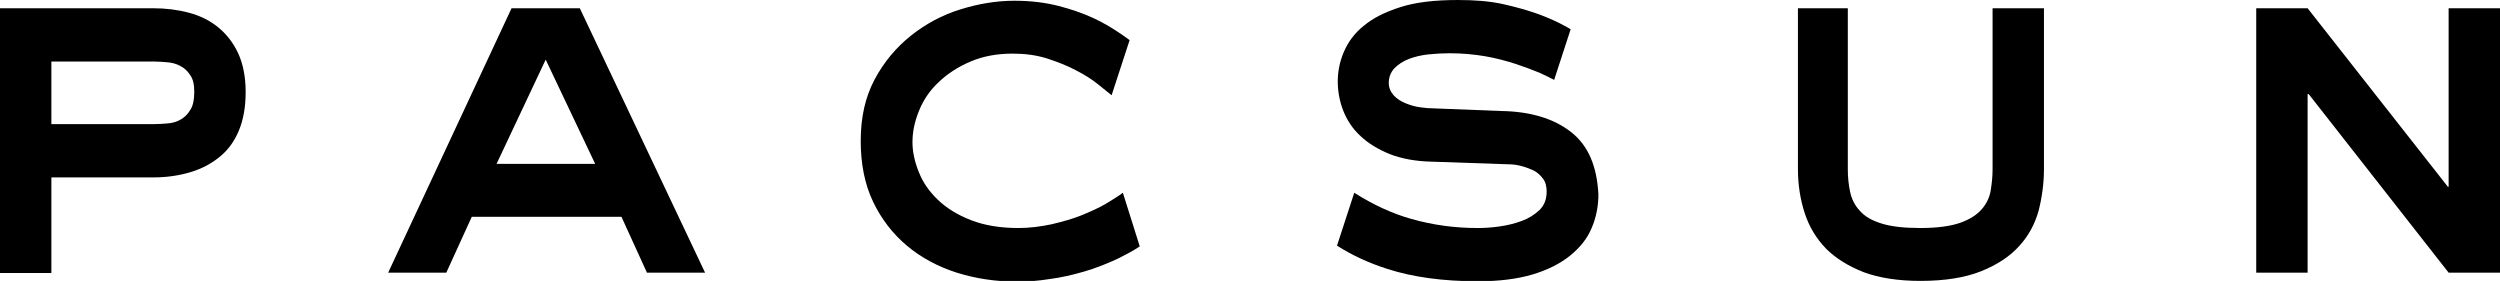 <svg version="1.1" id="Layer_1" xmlns:x="ns_extend;" xmlns:i="ns_ai;" xmlns:graph="ns_graphs;" xmlns="http://www.w3.org/2000/svg" xmlns:xlink="http://www.w3.org/1999/xlink" x="0px" y="0px" viewBox="0 0 666.6 74.9" style="enable-background:new 0 0 666.6 74.9;" xml:space="preserve">
 <g>
  <path d="M40.9,2.2c3.3,0,6.5,0.4,9.5,1.2c3,0.8,5.6,2.1,7.8,3.9c2.2,1.8,4,4.1,5.3,6.9c1.3,2.8,2,6.3,2,10.3c0,4-0.6,7.4-1.8,10.3
		c-1.2,2.9-2.9,5.2-5.1,7c-2.2,1.8-4.8,3.2-7.8,4.1c-3,0.9-6.3,1.4-9.8,1.4H13.7v25.5H0V2.2L40.9,2.2L40.9,2.2z M13.7,33.1h27.2
		c1.3,0,2.6-0.1,3.9-0.2c1.3-0.1,2.5-0.5,3.5-1.1c1-0.6,1.8-1.4,2.5-2.6c0.7-1.1,1-2.7,1-4.7c0-1.9-0.3-3.4-1.1-4.5
		c-0.7-1.1-1.6-1.9-2.6-2.4c-1.1-0.6-2.2-0.9-3.5-1c-1.3-0.1-2.5-0.2-3.7-0.2H13.7V33.1L13.7,33.1z">
  </path>
  <path d="M136.4,2.2h18.2L188,72.7h-15.5l-6.8-14.9h-39.9l-6.8,14.9h-15.5L136.4,2.2L136.4,2.2z M132.4,43.7h26.3l-13.2-27.8
		L132.4,43.7L132.4,43.7z">
  </path>
  <path d="M492.7,2.2v42.9c0,2.1,0.2,4.1,0.6,6c0.4,1.9,1.2,3.6,2.6,5.1c1.3,1.5,3.2,2.6,5.8,3.4c2.5,0.8,6,1.2,10.3,1.2
		c4.6,0,8.1-0.5,10.7-1.4c2.5-0.9,4.4-2.1,5.7-3.6c1.3-1.5,2.1-3.2,2.4-5c0.3-1.9,0.5-3.7,0.5-5.6V2.2h13.7v42.9
		c0,3.7-0.5,7.4-1.4,11c-1,3.6-2.7,6.8-5.2,9.5c-2.5,2.8-5.9,5-10.1,6.7c-4.2,1.7-9.7,2.6-16.2,2.6c-6,0-11-0.8-15.1-2.3
		c-4.1-1.6-7.5-3.7-10.1-6.3c-2.6-2.7-4.5-5.8-5.7-9.5c-1.2-3.7-1.8-7.6-1.8-11.7V2.2H492.7L492.7,2.2z">
  </path>
  <polygon points="601.6,2.2 615.3,2.2 652.7,49.8 652.9,49.8 652.9,2.2 666.6,2.2 666.6,72.7 652.9,72.7 615.6,25.1 615.3,25.1 
		615.3,72.7 601.6,72.7 	">
  </polygon>
  <path d="M299.4,51.4c-1.2,0.9-2.7,1.8-4.3,2.8c-2,1.2-4.3,2.2-6.7,3.2c-2.5,1-5.1,1.7-8,2.4c-2.9,0.6-5.8,1-8.8,1
		c-4.9,0-9.1-0.7-12.7-2.1c-3.6-1.4-6.5-3.2-8.8-5.4c-2.3-2.2-4-4.6-5.1-7.4c-1.1-2.7-1.7-5.4-1.7-8c0-2.8,0.6-5.6,1.8-8.5
		c1.2-2.9,2.9-5.4,5.3-7.6c2.3-2.2,5.1-4,8.4-5.4c3.3-1.4,7-2.1,11.2-2.1c3.3,0,6.4,0.4,9.2,1.3c2.8,0.9,5.3,1.9,7.6,3.1
		c2.3,1.2,4.3,2.4,6,3.8c1.4,1.1,2.6,2.1,3.6,2.9l4.8-14.7c-0.7-0.5-1.4-1-2.1-1.5c-2.2-1.5-4.6-3-7.4-4.3c-2.8-1.3-5.9-2.4-9.4-3.3
		c-3.5-0.9-7.4-1.4-11.8-1.4c-4.8,0-9.6,0.8-14.4,2.3c-4.9,1.5-9.3,3.9-13.2,7c-3.9,3.1-7.2,7-9.7,11.7c-2.5,4.7-3.7,10.1-3.7,16.4
		c0,6.2,1.1,11.6,3.3,16.2c2.2,4.6,5.2,8.5,9,11.7c3.8,3.2,8.3,5.6,13.3,7.2c5.1,1.6,10.5,2.4,16.2,2.4c2.6,0,5.5-0.2,8.6-0.7
		c3.1-0.4,6.1-1.1,9.2-2c3.1-0.9,6.1-2.1,9.1-3.5c2-1,3.9-2,5.7-3.2L299.4,51.4L299.4,51.4z">
  </path>
  <path d="M418.9,35.2c-4.6-3.6-10.9-5.5-18.7-5.6l-17.8-0.7c-1.1,0-2.4-0.1-3.8-0.3c-1.4-0.2-2.7-0.6-3.9-1.1
		c-1.2-0.5-2.3-1.2-3.1-2.1c-0.8-0.9-1.3-2-1.3-3.3c0-1.5,0.5-2.8,1.5-3.9c1-1,2.3-1.9,3.9-2.5c1.6-0.6,3.3-1,5.2-1.2
		c1.9-0.2,3.8-0.3,5.6-0.3c3.4,0,6.6,0.3,9.5,0.8c2.9,0.5,5.5,1.2,8,2c2.4,0.8,4.6,1.6,6.5,2.4c1.5,0.7,2.8,1.3,3.9,1.9l4.4-13.5
		c-0.5-0.3-1-0.6-1.6-0.9c-1.8-1-4.2-2.1-6.9-3.1c-2.8-1-5.9-1.9-9.5-2.7c-3.6-0.8-7.6-1.1-12.1-1.1c-6.1,0-11.3,0.6-15.3,1.9
		c-4.1,1.3-7.3,2.9-9.8,5c-2.5,2-4.2,4.4-5.3,7c-1.1,2.6-1.6,5.2-1.6,7.8c0,2.7,0.5,5.4,1.5,7.9c1,2.5,2.5,4.8,4.6,6.7
		c2,1.9,4.6,3.5,7.8,4.8c3.1,1.2,6.8,1.9,11,2l20.4,0.7c1.1,0,2.2,0.1,3.4,0.4c1.2,0.3,2.3,0.7,3.4,1.2c1.1,0.5,1.9,1.3,2.6,2.2
		c0.7,0.9,1,2.1,1,3.5c0,2-0.6,3.6-1.9,4.9c-1.3,1.2-2.8,2.2-4.7,2.9c-1.9,0.7-3.9,1.2-6.1,1.5c-2.1,0.3-4.1,0.4-5.7,0.4
		c-6.1,0-11.9-0.8-17.6-2.4c-5-1.4-10.1-3.7-15.3-7l-4.6,14.1c3.9,2.5,8.4,4.6,13.4,6.2c6.8,2.2,14.9,3.3,24.2,3.3
		c5.6,0,10.4-0.6,14.5-1.8c4-1.2,7.4-2.9,10-5c2.6-2.1,4.6-4.5,5.8-7.4c1.2-2.8,1.8-5.8,1.8-9C425.8,44.3,423.5,38.8,418.9,35.2
		L418.9,35.2z">
  </path>
 </g>
</svg>
